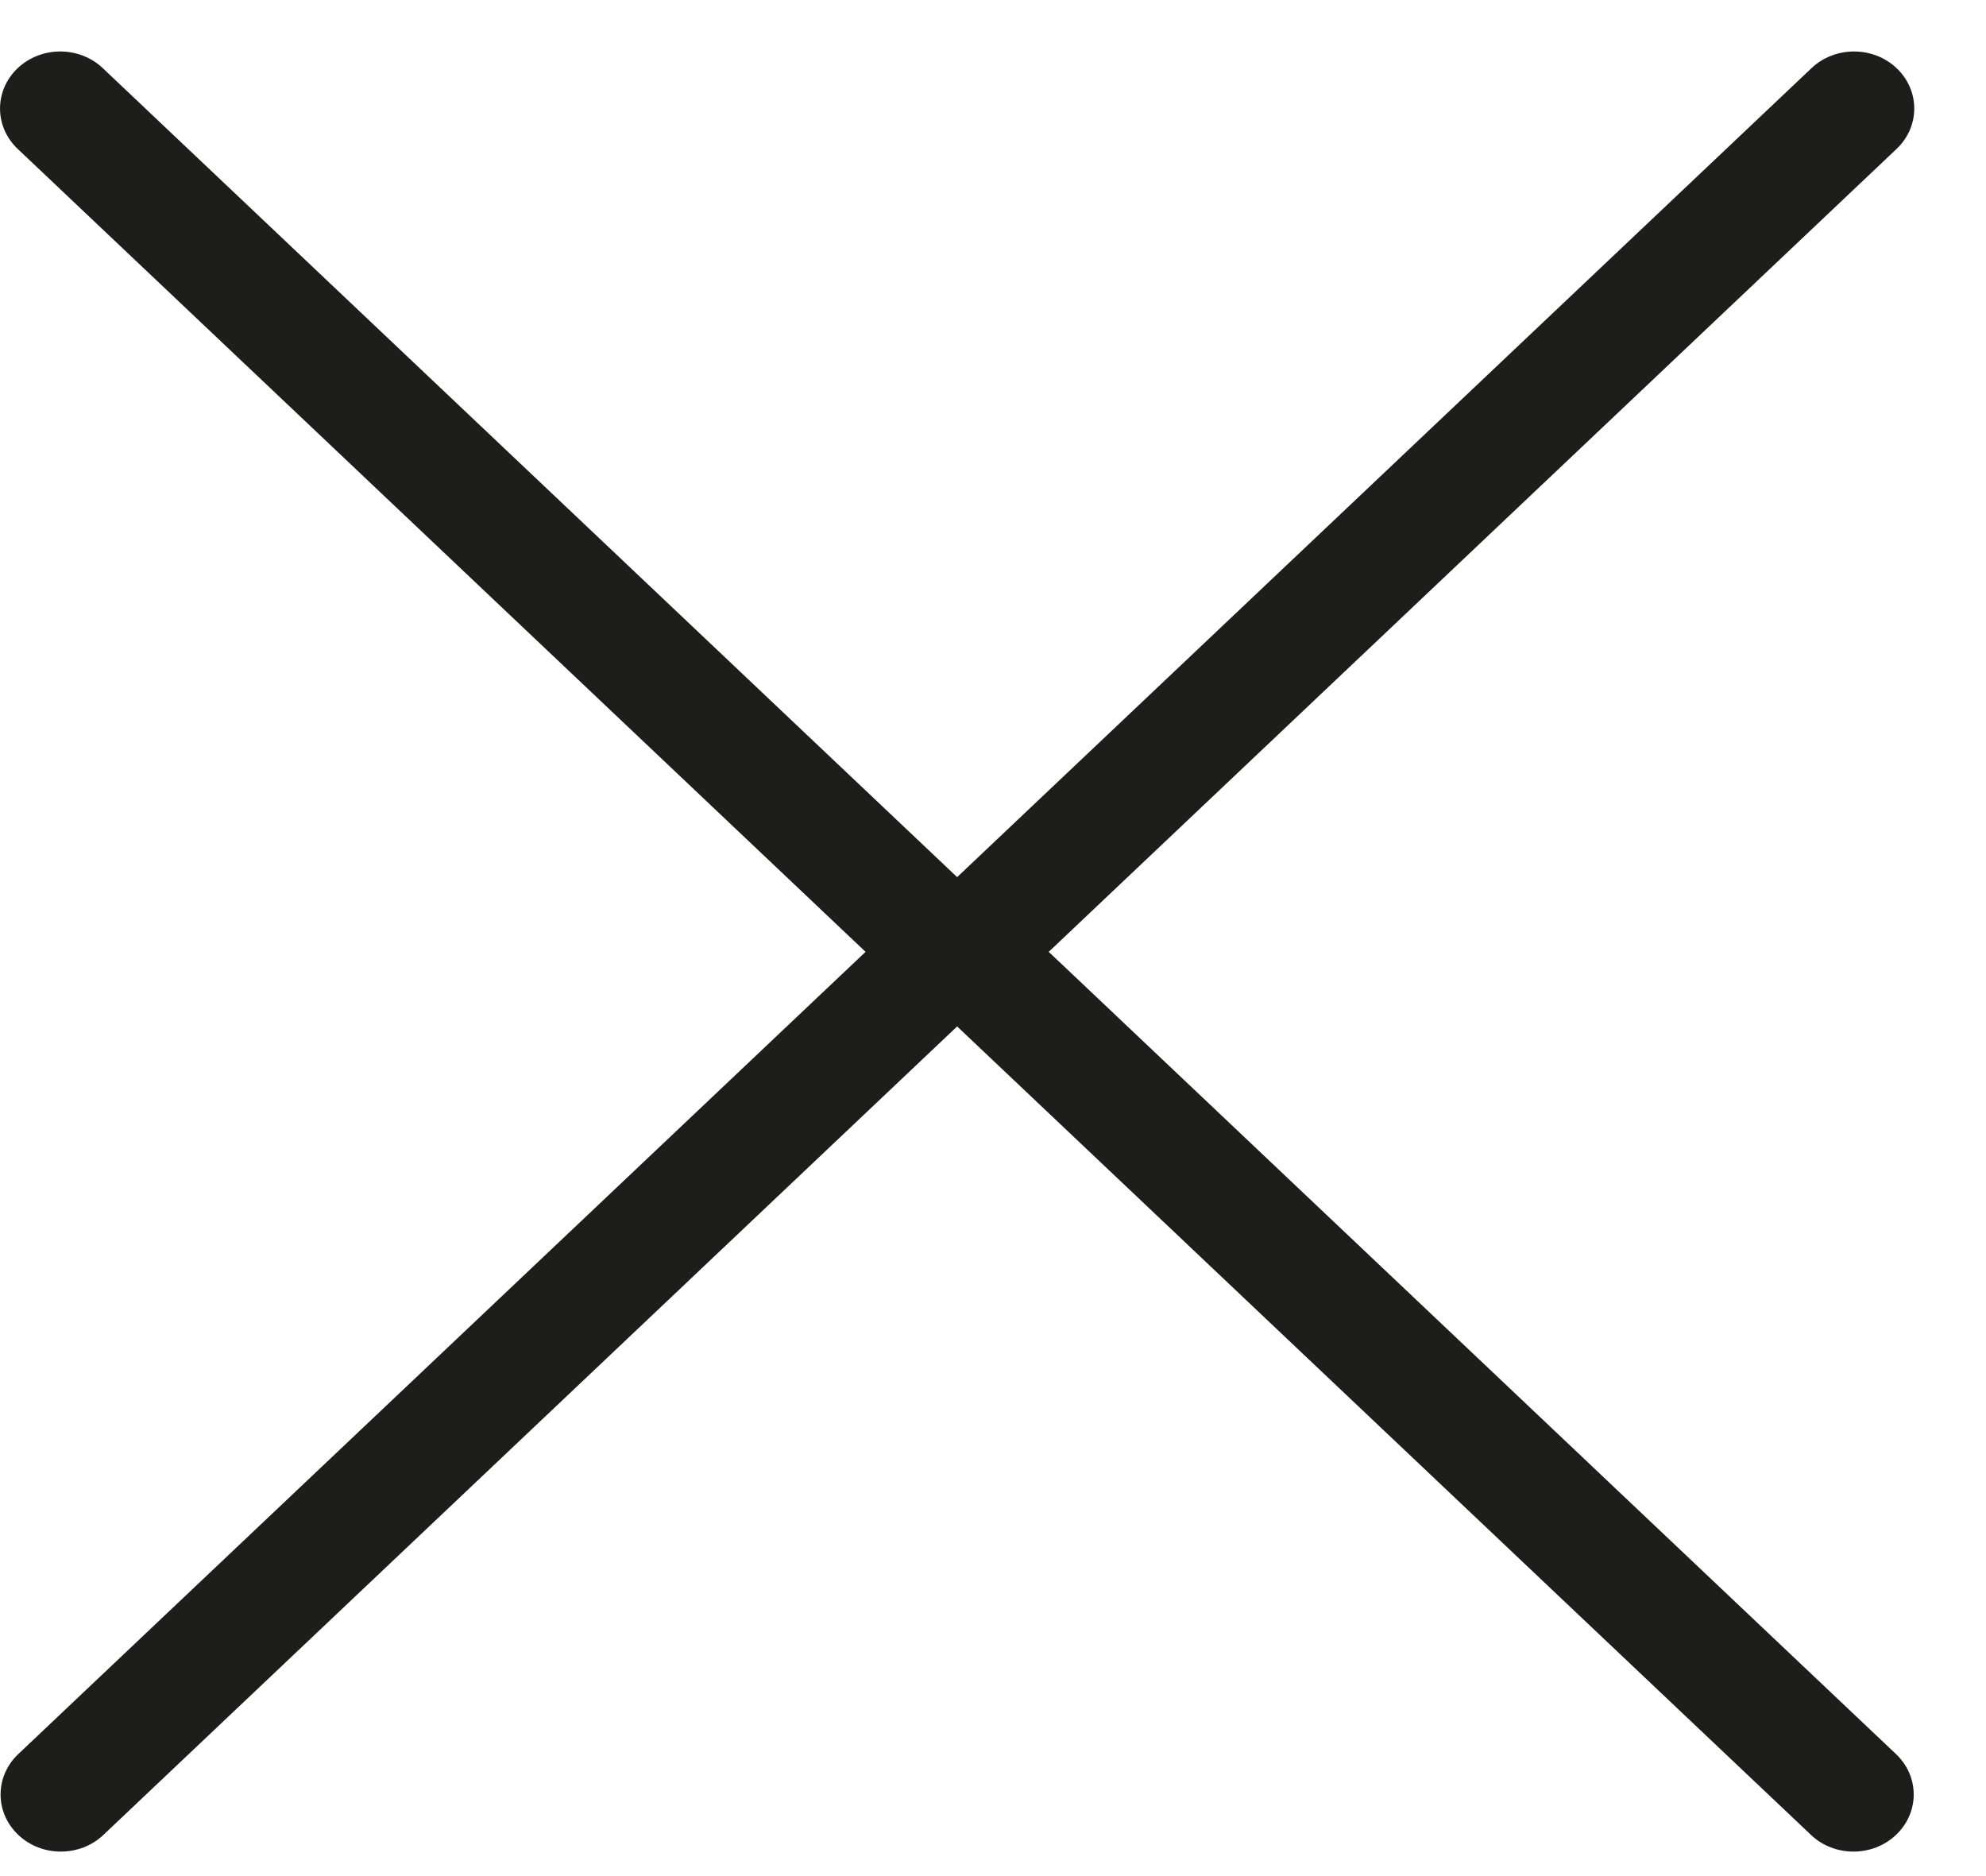 <svg width="18" height="17" viewBox="0 0 18 17" fill="none" xmlns="http://www.w3.org/2000/svg">
<path d="M7.845 8.625L0.165 15.895C-0.048 16.097 -0.048 16.424 0.165 16.626C0.272 16.728 0.412 16.778 0.551 16.778C0.691 16.778 0.831 16.728 0.938 16.626L8.675 9.301L16.413 16.626C16.519 16.728 16.659 16.778 16.799 16.778C16.938 16.778 17.078 16.728 17.185 16.626C17.398 16.424 17.398 16.097 17.185 15.895L9.505 8.625L17.19 1.349C17.403 1.147 17.403 0.82 17.19 0.618C16.977 0.416 16.631 0.416 16.418 0.618L8.675 7.948L0.932 0.618C0.719 0.416 0.373 0.416 0.16 0.618C-0.053 0.82 -0.053 1.147 0.16 1.349L7.845 8.625Z" fill="#1D1D1B"/>
</svg>
